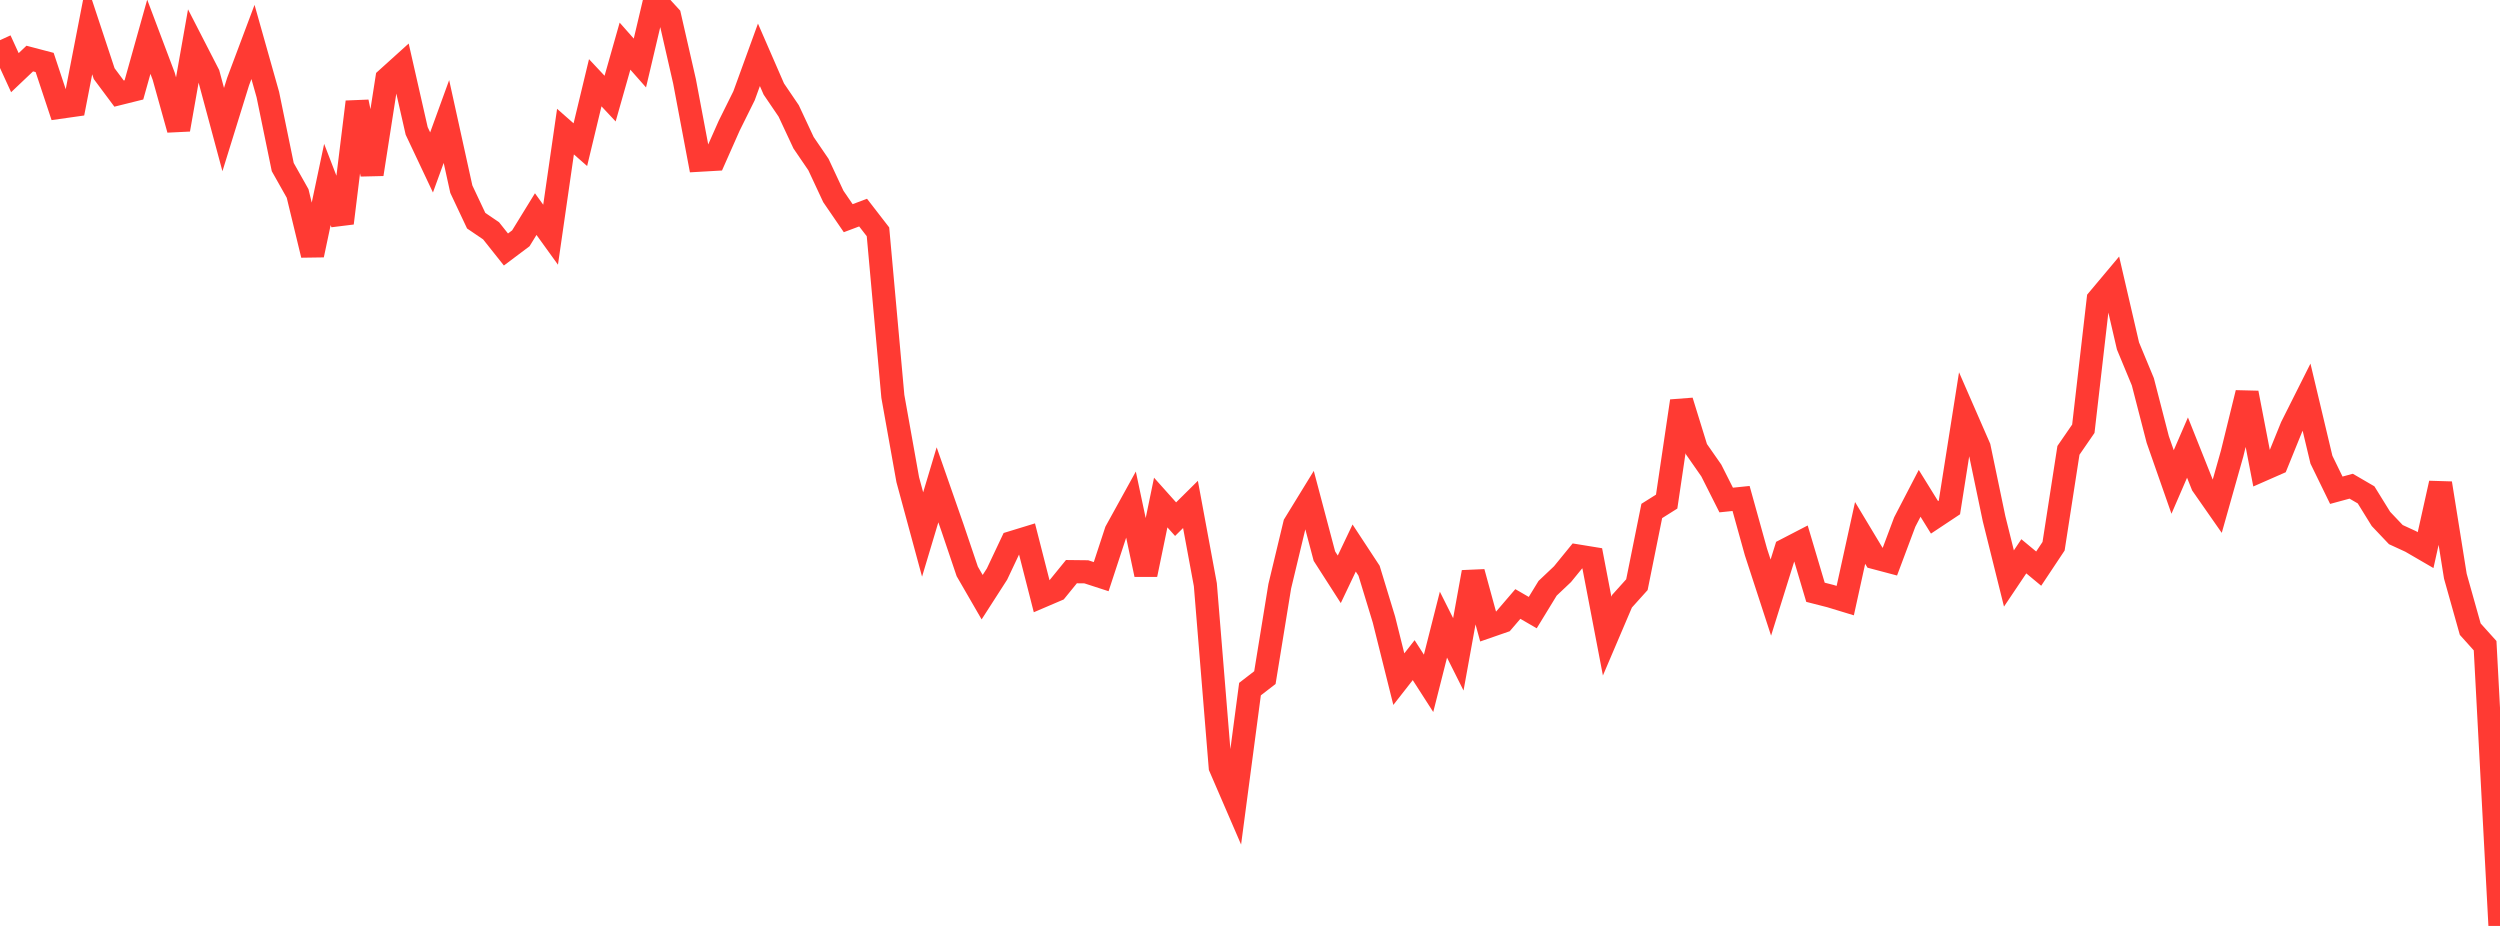 <?xml version="1.0" standalone="no"?>
<!DOCTYPE svg PUBLIC "-//W3C//DTD SVG 1.1//EN" "http://www.w3.org/Graphics/SVG/1.1/DTD/svg11.dtd">

<svg width="135" height="50" viewBox="0 0 135 50" preserveAspectRatio="none" 
  xmlns="http://www.w3.org/2000/svg"
  xmlns:xlink="http://www.w3.org/1999/xlink">


<polyline points="0.0, 2.17 0.804, 3.924 1.607, 3.162 2.411, 3.373 3.214, 5.794 4.018, 5.68 4.821, 1.545 5.625, 3.976 6.429, 5.054 7.232, 4.854 8.036, 1.985 8.839, 4.114 9.643, 6.996 10.446, 2.444 11.25, 4.009 12.054, 6.998 12.857, 4.407 13.661, 2.265 14.464, 5.11 15.268, 9.022 16.071, 10.447 16.875, 13.77 17.679, 9.963 18.482, 12.048 19.286, 5.503 20.089, 9.409 20.893, 4.254 21.696, 3.529 22.5, 7.069 23.304, 8.772 24.107, 6.562 24.911, 10.214 25.714, 11.917 26.518, 12.463 27.321, 13.473 28.125, 12.869 28.929, 11.562 29.732, 12.675 30.536, 7.107 31.339, 7.813 32.143, 4.468 32.946, 5.325 33.75, 2.492 34.554, 3.402 35.357, 0.0 36.161, 0.877 36.964, 4.391 37.768, 8.651 38.571, 8.605 39.375, 6.791 40.179, 5.17 40.982, 2.96 41.786, 4.807 42.589, 5.989 43.393, 7.709 44.196, 8.886 45.0, 10.608 45.804, 11.782 46.607, 11.48 47.411, 12.519 48.214, 21.405 49.018, 25.901 49.821, 28.863 50.625, 26.18 51.429, 28.483 52.232, 30.857 53.036, 32.248 53.839, 30.999 54.643, 29.298 55.446, 29.052 56.25, 32.2 57.054, 31.856 57.857, 30.869 58.661, 30.878 59.464, 31.139 60.268, 28.689 61.071, 27.234 61.875, 31.026 62.679, 27.137 63.482, 28.035 64.286, 27.239 65.089, 31.574 65.893, 41.425 66.696, 43.283 67.5, 37.212 68.304, 36.591 69.107, 31.658 69.911, 28.307 70.714, 26.998 71.518, 30.032 72.321, 31.283 73.125, 29.594 73.929, 30.818 74.732, 33.454 75.536, 36.674 76.339, 35.648 77.143, 36.9 77.946, 33.731 78.75, 35.334 79.554, 30.896 80.357, 33.831 81.161, 33.552 81.964, 32.615 82.768, 33.081 83.571, 31.767 84.375, 31.006 85.179, 30.02 85.982, 30.151 86.786, 34.349 87.589, 32.466 88.393, 31.573 89.196, 27.592 90.0, 27.086 90.804, 21.658 91.607, 24.255 92.411, 25.408 93.214, 27.001 94.018, 26.918 94.821, 29.806 95.625, 32.27 96.429, 29.694 97.232, 29.278 98.036, 31.983 98.839, 32.188 99.643, 32.433 100.446, 28.778 101.25, 30.116 102.054, 30.329 102.857, 28.188 103.661, 26.64 104.464, 27.937 105.268, 27.403 106.071, 22.316 106.875, 24.158 107.679, 28.008 108.482, 31.238 109.286, 30.04 110.089, 30.706 110.893, 29.497 111.696, 24.319 112.5, 23.152 113.304, 16.171 114.107, 15.214 114.911, 18.681 115.714, 20.617 116.518, 23.733 117.321, 26.027 118.125, 24.169 118.929, 26.185 119.732, 27.335 120.536, 24.486 121.339, 21.216 122.143, 25.383 122.946, 25.03 123.75, 23.049 124.554, 21.448 125.357, 24.823 126.161, 26.473 126.964, 26.255 127.768, 26.723 128.571, 28.022 129.375, 28.869 130.179, 29.239 130.982, 29.706 131.786, 26.095 132.589, 31.114 133.393, 33.974 134.196, 34.867 135.0, 50.0" fill="none" stroke="#ff3a33" stroke-width="1.25"/>

</svg>